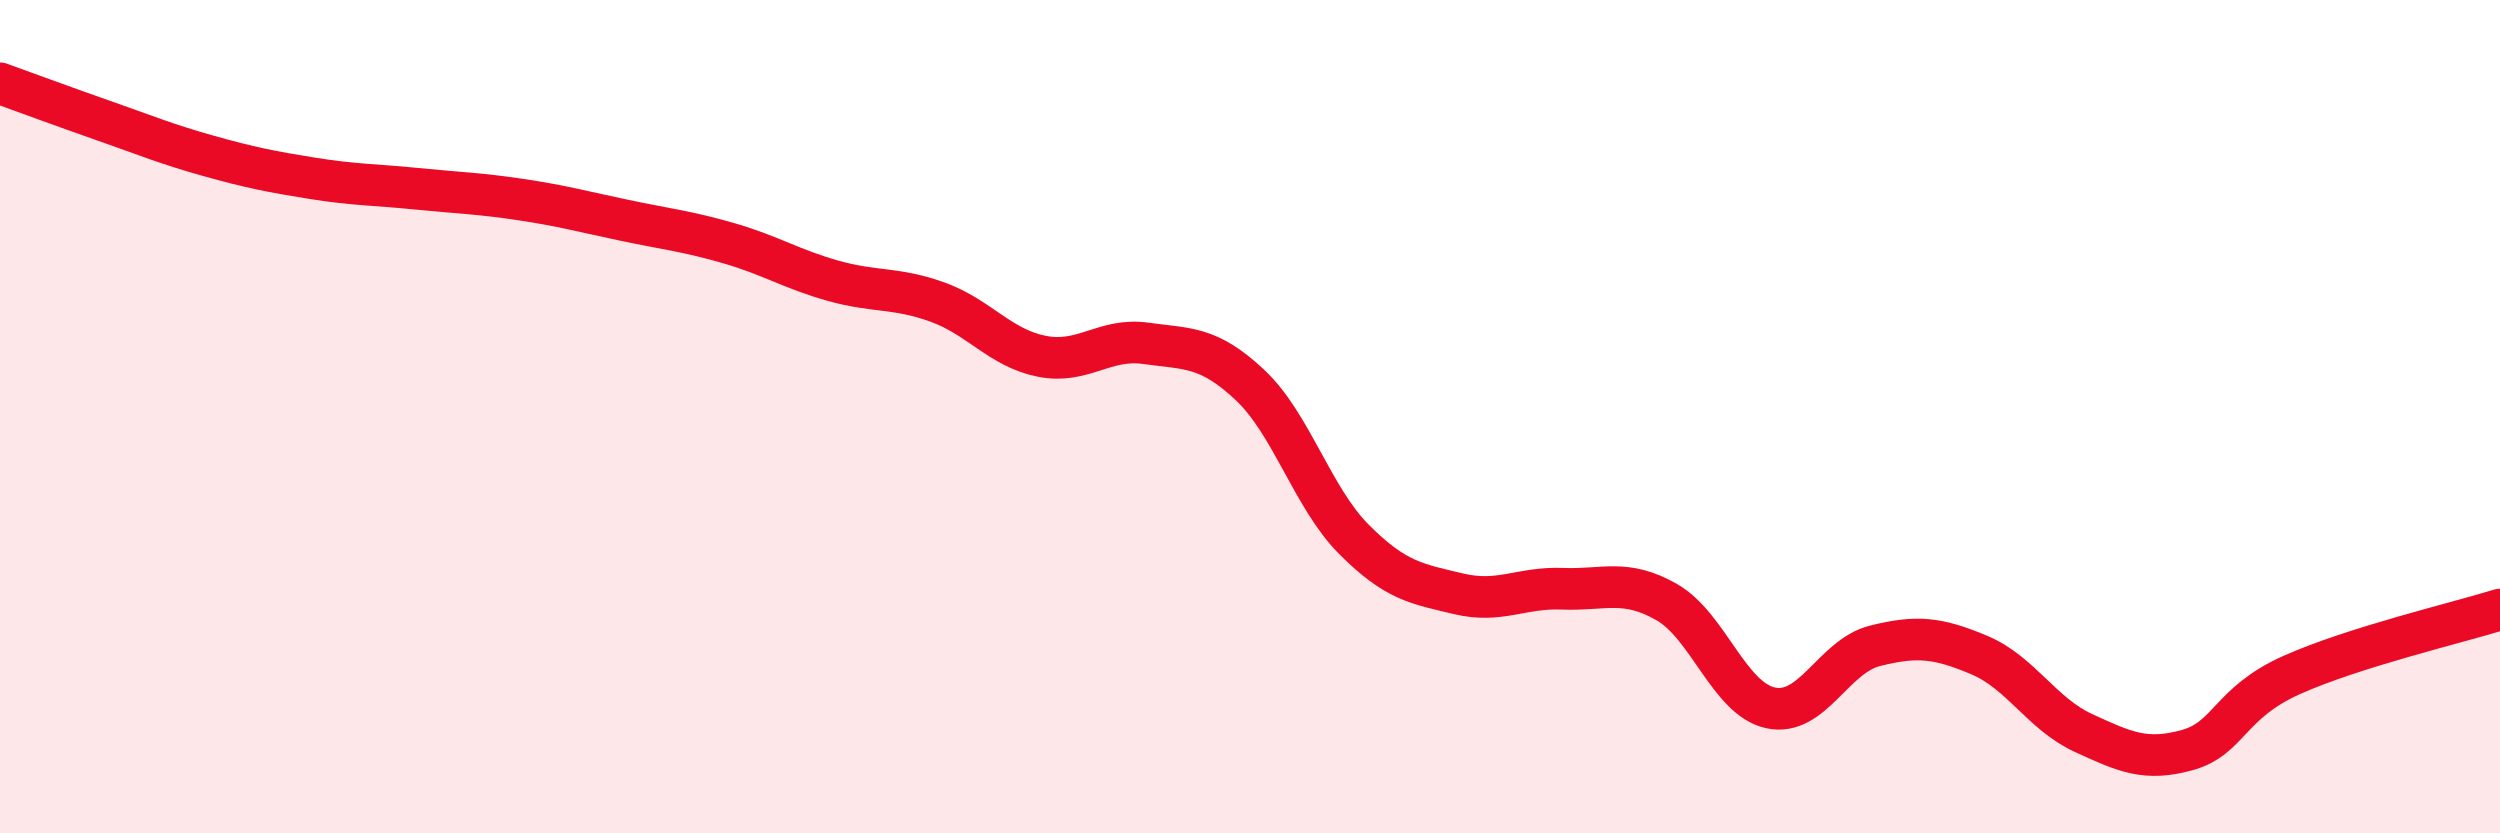 
    <svg width="60" height="20" viewBox="0 0 60 20" xmlns="http://www.w3.org/2000/svg">
      <path
        d="M 0,2 C 0.5,2.18 1.5,2.55 2.5,2.9 C 3.5,3.25 4,3.46 5,3.74 C 6,4.02 6.5,4.12 7.5,4.28 C 8.5,4.44 9,4.43 10,4.53 C 11,4.63 11.5,4.64 12.5,4.79 C 13.5,4.94 14,5.08 15,5.29 C 16,5.5 16.5,5.55 17.5,5.84 C 18.5,6.13 19,6.46 20,6.74 C 21,7.02 21.5,6.89 22.5,7.25 C 23.5,7.61 24,8.35 25,8.55 C 26,8.75 26.5,8.1 27.5,8.24 C 28.5,8.38 29,8.3 30,9.24 C 31,10.18 31.5,11.95 32.5,12.95 C 33.5,13.95 34,14.01 35,14.25 C 36,14.49 36.5,14.09 37.5,14.13 C 38.5,14.17 39,13.88 40,14.45 C 41,15.02 41.5,16.78 42.5,16.99 C 43.5,17.2 44,15.75 45,15.5 C 46,15.25 46.5,15.3 47.5,15.72 C 48.5,16.14 49,17.13 50,17.59 C 51,18.05 51.5,18.28 52.5,18 C 53.5,17.72 53.5,16.87 55,16.2 C 56.5,15.53 59,14.94 60,14.63L60 20L0 20Z"
        fill="#EB0A25"
        opacity="0.1"
        stroke-linecap="round"
        stroke-linejoin="round"
      />
      <path
        d="M 0,2 C 0.5,2.18 1.5,2.55 2.5,2.9 C 3.5,3.25 4,3.46 5,3.74 C 6,4.02 6.5,4.12 7.5,4.28 C 8.5,4.44 9,4.43 10,4.53 C 11,4.63 11.5,4.64 12.5,4.79 C 13.5,4.94 14,5.08 15,5.29 C 16,5.5 16.5,5.55 17.5,5.84 C 18.5,6.13 19,6.46 20,6.74 C 21,7.02 21.5,6.89 22.5,7.25 C 23.5,7.61 24,8.35 25,8.55 C 26,8.75 26.5,8.1 27.5,8.24 C 28.5,8.38 29,8.3 30,9.24 C 31,10.18 31.5,11.95 32.5,12.95 C 33.5,13.95 34,14.01 35,14.25 C 36,14.49 36.5,14.09 37.5,14.13 C 38.5,14.17 39,13.88 40,14.45 C 41,15.02 41.5,16.78 42.5,16.99 C 43.5,17.2 44,15.75 45,15.5 C 46,15.25 46.5,15.3 47.5,15.72 C 48.5,16.14 49,17.13 50,17.59 C 51,18.05 51.5,18.28 52.5,18 C 53.5,17.72 53.5,16.87 55,16.2 C 56.5,15.53 59,14.94 60,14.63"
        stroke="#EB0A25"
        stroke-width="1"
        fill="none"
        stroke-linecap="round"
        stroke-linejoin="round"
      />
    </svg>
  
